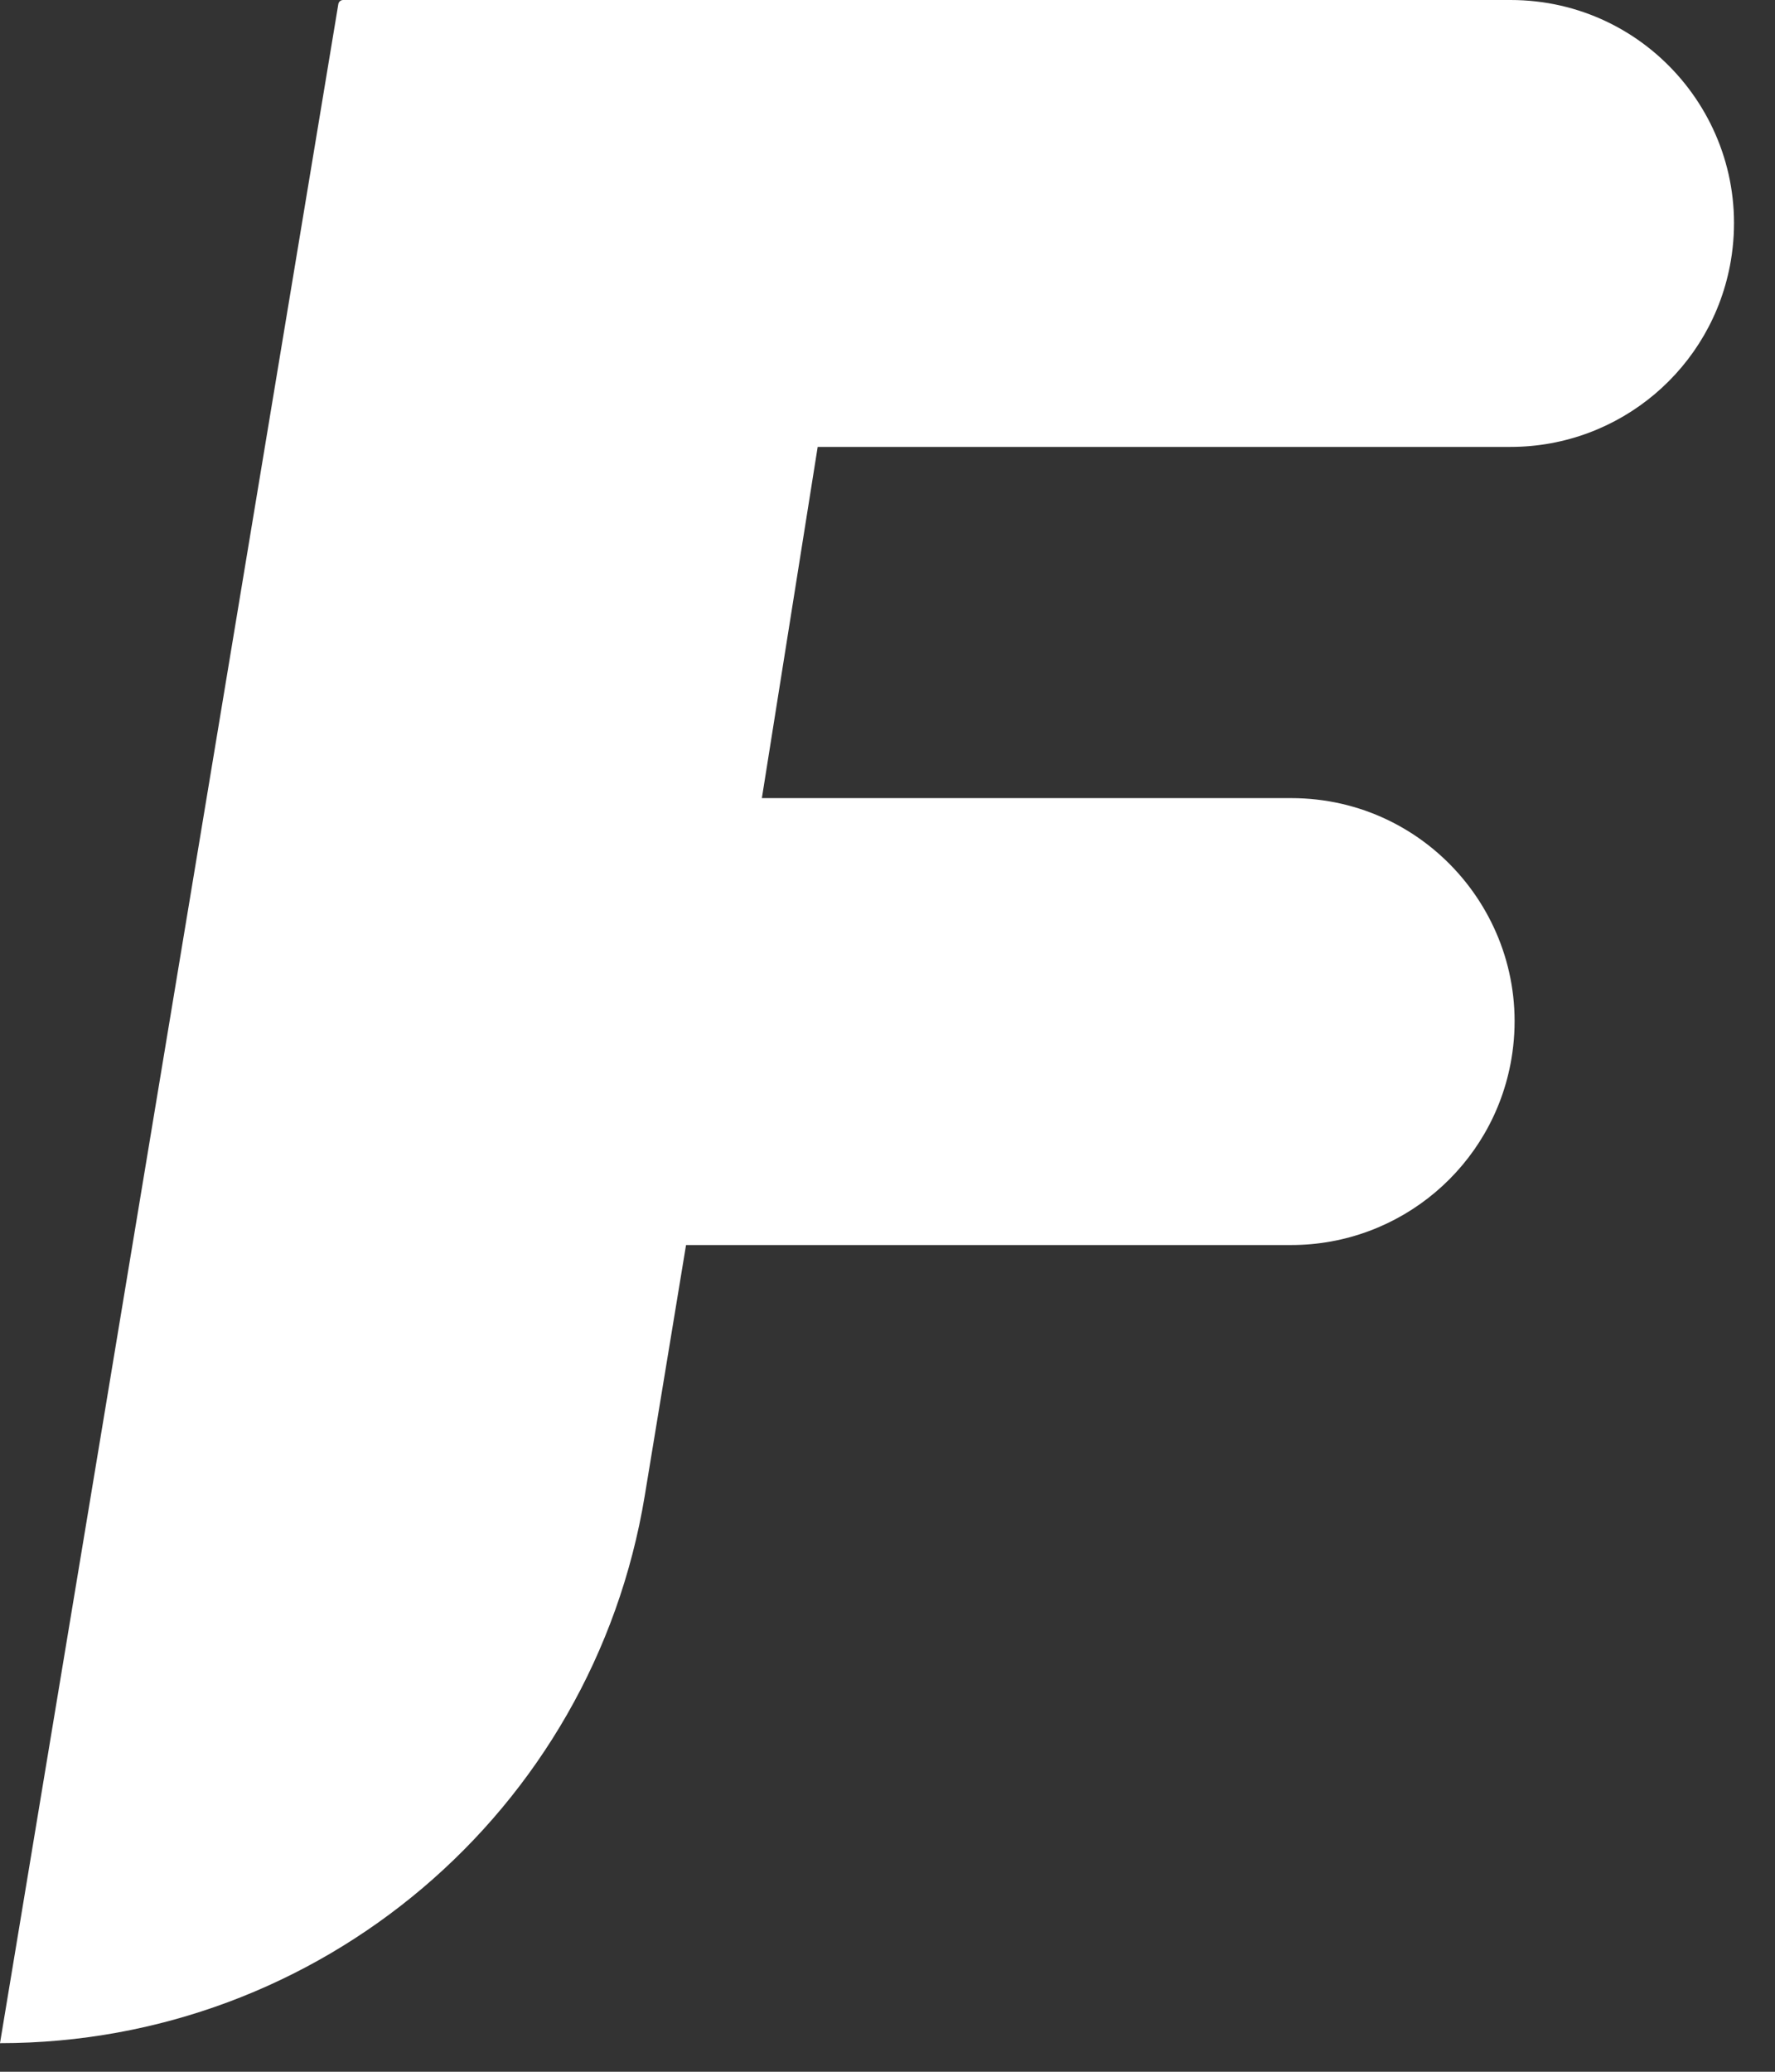 <?xml version="1.0" encoding="utf-8"?>
<svg xmlns="http://www.w3.org/2000/svg" fill="none" height="100%" overflow="visible" preserveAspectRatio="none" style="display: block;" viewBox="0 0 18 21" width="100%">
<rect x="0" y="0" width="18" height="21" fill="#333333" stroke="none"/>
<path d="M0 20.71L3.431 0.041C3.435 0.017 3.456 0 3.48 0H15.318C16.721 0 17.786 1.261 17.552 2.644C17.367 3.733 16.423 4.53 15.318 4.53H8.292L7.726 8.09H13.094C14.496 8.09 15.561 9.351 15.327 10.734C15.142 11.823 14.198 12.62 13.094 12.62H6.957L6.538 15.163C6.01 18.363 3.243 20.71 0 20.71Z" fill="white" id="Union"/>
</svg>